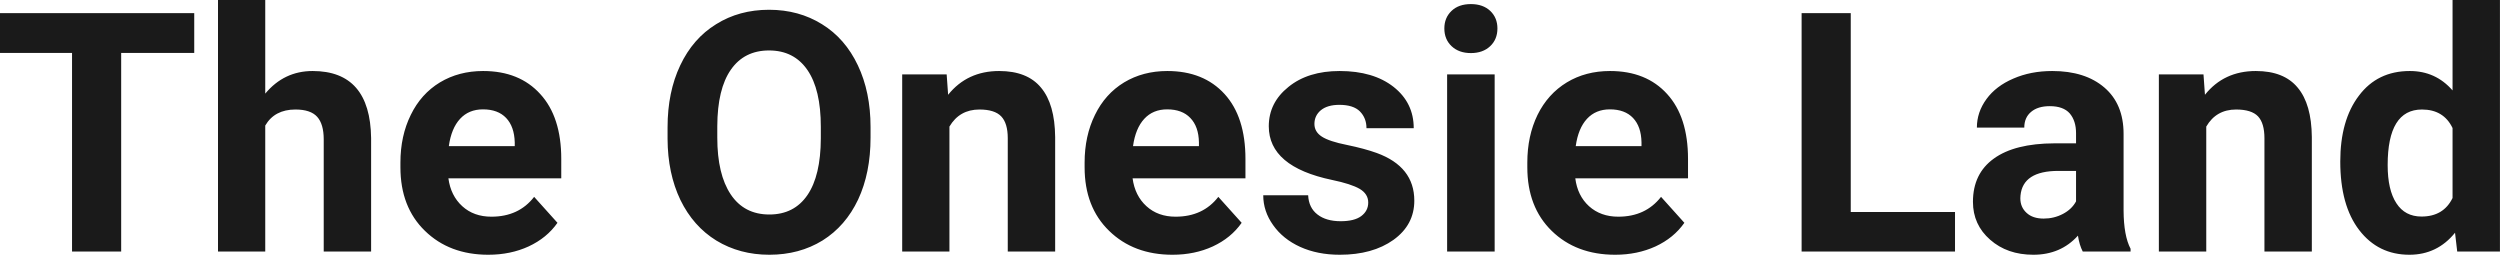 <?xml version="1.0" encoding="UTF-8" standalone="yes"?>
<svg xmlns="http://www.w3.org/2000/svg" width="100%" height="100%" viewBox="0 0 171.444 17.475" fill="rgb(26, 26, 26)">
  <path d="M13.32 0.90L13.32 3.63L8.31 3.63L8.31 17.25L4.94 17.25L4.94 3.63L0 3.63L0 0.90L13.32 0.90ZM18.19 0L18.19 6.42Q19.48 4.87 21.44 4.87L21.44 4.87Q25.39 4.87 25.45 9.47L25.45 9.47L25.45 17.25L22.20 17.25L22.20 9.56Q22.20 8.51 21.75 8.01Q21.30 7.51 20.26 7.51L20.26 7.51Q18.83 7.51 18.19 8.61L18.19 8.61L18.19 17.25L14.95 17.25L14.95 0L18.19 0ZM33.49 17.47L33.49 17.47Q30.82 17.47 29.14 15.83Q27.46 14.20 27.46 11.47L27.46 11.47L27.46 11.15Q27.46 9.32 28.17 7.88Q28.87 6.44 30.17 5.65Q31.47 4.87 33.13 4.87L33.13 4.87Q35.62 4.87 37.05 6.45Q38.49 8.02 38.49 10.90L38.49 10.90L38.49 12.23L30.75 12.23Q30.91 13.42 31.70 14.14Q32.49 14.86 33.70 14.86L33.70 14.86Q35.58 14.86 36.63 13.50L36.63 13.50L38.23 15.28Q37.50 16.32 36.25 16.90Q35.01 17.47 33.49 17.47ZM33.12 7.50L33.12 7.50Q32.15 7.50 31.55 8.15Q30.95 8.80 30.78 10.02L30.78 10.02L35.30 10.02L35.30 9.76Q35.27 8.68 34.71 8.09Q34.15 7.50 33.12 7.50ZM59.70 8.71L59.70 9.44Q59.70 11.86 58.85 13.68Q57.99 15.50 56.41 16.49Q54.82 17.47 52.76 17.47L52.76 17.47Q50.73 17.47 49.13 16.50Q47.54 15.52 46.66 13.71Q45.79 11.89 45.78 9.53L45.78 9.53L45.78 8.73Q45.78 6.31 46.65 4.48Q47.52 2.64 49.11 1.66Q50.69 0.67 52.74 0.67Q54.78 0.67 56.37 1.66Q57.96 2.64 58.83 4.48Q59.70 6.31 59.70 8.71L59.70 8.71ZM56.29 9.50L56.29 8.70Q56.29 6.13 55.37 4.80Q54.45 3.46 52.74 3.46L52.74 3.46Q51.04 3.46 50.12 4.78Q49.20 6.10 49.19 8.65L49.19 8.65L49.19 9.44Q49.19 11.95 50.11 13.33Q51.03 14.71 52.76 14.71L52.76 14.71Q54.46 14.71 55.37 13.38Q56.28 12.05 56.29 9.50L56.29 9.50ZM61.87 5.10L64.92 5.10L65.02 6.50Q66.33 4.87 68.52 4.87L68.52 4.87Q70.45 4.87 71.39 6.01Q72.34 7.14 72.36 9.40L72.36 9.40L72.36 17.25L69.11 17.25L69.11 9.48Q69.11 8.45 68.66 7.98Q68.21 7.51 67.17 7.51L67.17 7.51Q65.80 7.51 65.11 8.68L65.11 8.68L65.11 17.25L61.87 17.25L61.87 5.10ZM80.41 17.47L80.41 17.47Q77.74 17.47 76.06 15.83Q74.38 14.20 74.38 11.47L74.38 11.47L74.38 11.15Q74.38 9.32 75.09 7.88Q75.79 6.44 77.09 5.65Q78.39 4.87 80.05 4.87L80.05 4.87Q82.54 4.87 83.98 6.45Q85.41 8.02 85.41 10.90L85.41 10.90L85.41 12.23L77.67 12.23Q77.83 13.42 78.62 14.14Q79.41 14.86 80.62 14.86L80.62 14.86Q82.50 14.86 83.55 13.50L83.55 13.50L85.15 15.28Q84.42 16.32 83.17 16.90Q81.93 17.47 80.41 17.47ZM80.04 7.50L80.04 7.50Q79.07 7.50 78.47 8.15Q77.87 8.80 77.70 10.02L77.70 10.02L82.22 10.02L82.22 9.76Q82.20 8.68 81.63 8.09Q81.07 7.50 80.04 7.50ZM93.83 13.89L93.83 13.89Q93.83 13.30 93.24 12.95Q92.65 12.61 91.35 12.34L91.35 12.34Q87.01 11.43 87.01 8.66L87.01 8.66Q87.01 7.04 88.36 5.96Q89.70 4.87 91.87 4.87L91.87 4.87Q94.18 4.87 95.57 5.96Q96.95 7.05 96.95 8.79L96.95 8.79L93.71 8.79Q93.71 8.10 93.26 7.64Q92.81 7.19 91.85 7.19L91.85 7.19Q91.03 7.19 90.58 7.56Q90.14 7.93 90.14 8.50L90.14 8.50Q90.14 9.04 90.65 9.37Q91.16 9.70 92.37 9.94Q93.58 10.19 94.41 10.49L94.41 10.49Q96.99 11.43 96.99 13.76L96.99 13.76Q96.99 15.42 95.56 16.45Q94.13 17.47 91.88 17.47L91.88 17.47Q90.35 17.47 89.16 16.93Q87.98 16.39 87.31 15.44Q86.63 14.49 86.63 13.39L86.63 13.39L89.71 13.39Q89.75 14.25 90.35 14.71Q90.94 15.17 91.94 15.17L91.94 15.17Q92.88 15.17 93.35 14.82Q93.83 14.46 93.83 13.89ZM102.50 5.10L102.50 17.25L99.24 17.25L99.24 5.10L102.50 5.10ZM99.05 1.95L99.05 1.95Q99.05 1.22 99.54 0.75Q100.03 0.28 100.87 0.28L100.87 0.28Q101.70 0.28 102.20 0.75Q102.69 1.22 102.69 1.95L102.69 1.95Q102.69 2.70 102.19 3.17Q101.69 3.64 100.87 3.64Q100.05 3.64 99.55 3.17Q99.05 2.70 99.05 1.95ZM110.77 17.47L110.77 17.47Q108.09 17.47 106.41 15.83Q104.74 14.20 104.74 11.47L104.74 11.47L104.74 11.15Q104.74 9.32 105.44 7.88Q106.15 6.44 107.45 5.65Q108.74 4.87 110.41 4.87L110.41 4.87Q112.90 4.87 114.33 6.45Q115.76 8.02 115.76 10.90L115.76 10.90L115.76 12.23L108.03 12.23Q108.18 13.42 108.97 14.14Q109.77 14.86 110.98 14.86L110.98 14.86Q112.85 14.86 113.91 13.50L113.91 13.50L115.51 15.28Q114.78 16.32 113.53 16.90Q112.28 17.47 110.77 17.47ZM110.40 7.50L110.40 7.50Q109.43 7.50 108.83 8.15Q108.23 8.80 108.06 10.02L108.06 10.02L112.57 10.02L112.57 9.76Q112.55 8.68 111.99 8.09Q111.43 7.50 110.40 7.50ZM126.92 0.90L126.92 14.54L134.07 14.54L134.07 17.25L123.55 17.25L123.55 0.90L126.92 0.90ZM146.11 17.25L142.83 17.25Q142.60 16.81 142.50 16.16L142.50 16.16Q141.32 17.47 139.44 17.47L139.44 17.47Q137.65 17.47 136.48 16.44Q135.30 15.41 135.30 13.84L135.30 13.84Q135.30 11.90 136.74 10.87Q138.17 9.84 140.88 9.83L140.88 9.83L142.37 9.83L142.37 9.13Q142.37 8.29 141.94 7.78Q141.50 7.28 140.57 7.28L140.57 7.28Q139.75 7.28 139.29 7.67Q138.82 8.06 138.82 8.75L138.82 8.75L135.57 8.75Q135.57 7.69 136.23 6.79Q136.88 5.90 138.07 5.39Q139.26 4.87 140.74 4.87L140.74 4.87Q142.99 4.87 144.31 6.00Q145.63 7.13 145.63 9.18L145.63 9.18L145.63 14.44Q145.64 16.17 146.11 17.06L146.11 17.06L146.11 17.25ZM140.15 14.99L140.15 14.99Q140.86 14.99 141.47 14.67Q142.08 14.35 142.37 13.81L142.37 13.81L142.37 11.72L141.16 11.72Q138.72 11.72 138.56 13.41L138.56 13.41L138.55 13.60Q138.55 14.21 138.98 14.60Q139.40 14.99 140.15 14.99ZM148.05 5.10L151.11 5.10L151.21 6.50Q152.51 4.87 154.70 4.87L154.70 4.87Q156.63 4.87 157.57 6.01Q158.52 7.14 158.54 9.40L158.54 9.40L158.54 17.25L155.29 17.25L155.29 9.48Q155.29 8.45 154.85 7.98Q154.40 7.51 153.35 7.51L153.35 7.51Q151.98 7.51 151.30 8.68L151.30 8.68L151.30 17.25L148.05 17.25L148.05 5.10ZM160.49 11.08L160.49 11.08Q160.49 8.24 161.77 6.56Q163.04 4.87 165.26 4.87L165.26 4.87Q167.03 4.87 168.19 6.20L168.19 6.20L168.19 0L171.44 0L171.44 17.25L168.51 17.25L168.36 15.96Q167.14 17.47 165.23 17.47L165.23 17.47Q163.09 17.47 161.79 15.78Q160.49 14.09 160.49 11.08ZM163.74 11.32L163.74 11.32Q163.74 13.03 164.34 13.94Q164.93 14.85 166.06 14.85L166.06 14.85Q167.57 14.85 168.19 13.58L168.19 13.58L168.19 8.78Q167.58 7.51 166.09 7.51L166.09 7.51Q163.74 7.51 163.74 11.32Z" preserveAspectRatio="none"/>
</svg>